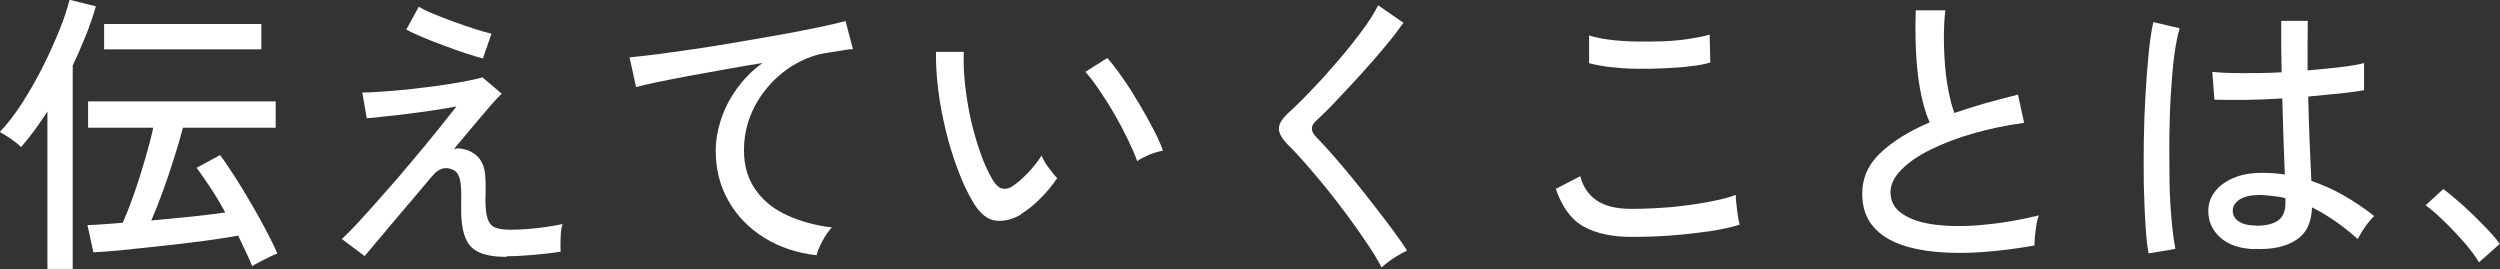 <?xml version="1.0" encoding="UTF-8"?><svg id="_レイヤー_2" xmlns="http://www.w3.org/2000/svg" viewBox="0 0 118.62 12.77"><rect x="0" y="0" width="118.62" height="12.77" fill="#333333" stroke="none"/><defs><style>.cls-1{fill:#fff;}</style></defs><g id="_レイヤー_1-2"><path class="cls-1" d="M2.25,12.77v-7.48c-.21.32-.41.62-.62.9s-.42.55-.63.79c-.13-.13-.29-.26-.48-.39-.19-.13-.37-.24-.53-.33.34-.35.69-.8,1.04-1.34.35-.54.68-1.12.99-1.73.31-.61.57-1.2.8-1.76s.38-1.04.48-1.44l1.25.31c-.13.46-.29.92-.48,1.39-.19.47-.39.94-.62,1.41v9.66h-1.2ZM11.97,12.64c-.08-.21-.18-.43-.3-.68-.12-.25-.24-.51-.37-.78-.46.08-1,.17-1.62.25-.62.08-1.27.16-1.93.23-.66.07-1.29.14-1.87.2-.58.06-1.07.09-1.45.11l-.28-1.29c.21,0,.46-.02.75-.04.29-.02.59-.04.92-.07.18-.39.36-.86.55-1.4.19-.54.36-1.09.52-1.64s.29-1.04.38-1.47h-3.09v-1.25h8.9v1.25h-4.4c-.12.46-.26.95-.43,1.47-.16.52-.34,1.04-.52,1.54-.18.5-.37.97-.55,1.39.63-.06,1.26-.12,1.89-.18.62-.07,1.17-.13,1.62-.2-.22-.4-.45-.79-.69-1.15s-.46-.69-.67-.97l1.11-.6c.2.26.42.59.68.99s.52.83.78,1.28c.27.45.51.89.73,1.31.22.42.4.78.53,1.09-.08.03-.21.08-.37.16-.16.08-.32.16-.48.24s-.27.15-.36.21ZM4.94,2.34v-1.2h7.46v1.2h-7.46Z"/><path class="cls-1" d="M24.05,12.19c-.54,0-.98-.07-1.3-.21-.33-.14-.56-.39-.69-.76-.14-.36-.19-.87-.18-1.53.02-.55,0-.94-.06-1.18s-.17-.39-.34-.46c-.35-.16-.68-.06-.98.31-.45.53-.88,1.05-1.31,1.55s-.8.95-1.13,1.34c-.33.39-.58.69-.76.9l-1.08-.81c.22-.21.52-.5.88-.9.36-.39.75-.83,1.18-1.32.43-.48.86-.98,1.29-1.5.43-.51.83-.99,1.19-1.44.36-.45.66-.83.9-1.13-.31.06-.67.12-1.07.18-.41.06-.82.12-1.24.17s-.8.1-1.15.13c-.34.04-.61.07-.8.08l-.21-1.22c.21,0,.51-.01.88-.04.37-.02.77-.06,1.21-.1.44-.05.88-.1,1.34-.16.45-.06.88-.13,1.27-.2s.73-.14,1-.22l.92.78c-.1.08-.27.26-.5.52-.23.27-.5.58-.81.95-.31.37-.63.75-.97,1.16.11-.05.26-.05.44-.01.18.04.33.09.44.17.22.12.39.31.5.57.11.26.15.7.13,1.32-.02.54,0,.94.08,1.19.07.25.2.41.38.48s.42.1.71.1c.22,0,.49-.01.79-.03.3-.02.61-.06.91-.1.3-.05.56-.09.78-.14-.05.15-.08.36-.09.64-.01.28-.01.5,0,.67-.42.07-.87.12-1.36.16s-.89.06-1.22.06ZM22.9,2.77c-.2-.05-.46-.13-.8-.24-.34-.11-.69-.24-1.07-.38s-.73-.28-1.04-.41c-.32-.14-.56-.25-.71-.34l.59-1.08c.13.08.34.19.63.31s.61.25.97.38.7.25,1.04.36c.34.11.61.18.81.23l-.41,1.18Z"/><path class="cls-1" d="M38.75,12.11c-.93-.1-1.76-.38-2.49-.83-.72-.45-1.29-1.03-1.69-1.74-.41-.71-.61-1.51-.61-2.39,0-.47.08-.95.24-1.45.16-.5.4-.98.74-1.46.33-.47.74-.89,1.24-1.25-.58.09-1.17.19-1.76.3-.6.11-1.17.21-1.72.31s-1.04.2-1.48.29c-.44.09-.78.17-1.04.24l-.31-1.41c.31-.03.73-.07,1.26-.14.53-.07,1.13-.15,1.8-.25.67-.1,1.36-.21,2.06-.33s1.4-.24,2.07-.36c.67-.12,1.27-.24,1.8-.35s.95-.21,1.26-.29l.35,1.33c-.13,0-.3.03-.5.06-.2.03-.43.07-.68.11-.53.07-1.04.25-1.52.52s-.91.62-1.28,1.04-.67.89-.88,1.42c-.21.53-.31,1.08-.31,1.66,0,.74.19,1.36.56,1.88s.88.92,1.5,1.2,1.33.48,2.11.57c-.16.17-.31.39-.45.65-.14.27-.23.48-.27.65Z"/><path class="cls-1" d="M48.44,10.18c-.4.23-.79.33-1.18.29s-.73-.31-1.05-.81c-.27-.45-.52-.96-.74-1.55-.22-.58-.42-1.2-.58-1.86-.16-.66-.29-1.31-.37-1.96-.08-.65-.12-1.26-.11-1.83h1.32c-.02.49,0,1,.06,1.55.06.55.15,1.1.27,1.65s.28,1.07.45,1.57.37.92.58,1.29c.16.26.32.41.49.43.17.03.34-.02.5-.14.23-.16.48-.38.73-.65s.46-.53.61-.78c.07.17.17.36.33.57s.29.38.41.5c-.21.32-.47.64-.79.96-.32.32-.63.57-.93.75ZM53.96,7.66c-.08-.25-.22-.57-.41-.97s-.4-.8-.64-1.22c-.24-.42-.49-.81-.74-1.18s-.47-.66-.67-.88l1.04-.66c.21.24.46.56.72.94.27.38.53.79.79,1.23s.49.85.69,1.24c.2.39.35.72.44.99-.21.04-.44.1-.67.2-.23.1-.42.2-.56.3Z"/><path class="cls-1" d="M65.56,12.7c-.17-.33-.39-.7-.67-1.11-.28-.42-.58-.85-.91-1.3-.33-.45-.67-.89-1.02-1.32-.34-.43-.68-.82-.99-1.18-.32-.36-.59-.66-.83-.89-.32-.32-.47-.59-.46-.81,0-.22.17-.48.49-.77.31-.28.67-.63,1.07-1.06.41-.42.82-.88,1.23-1.36.42-.48.79-.95,1.14-1.42.35-.47.61-.88.78-1.23l1.2.83c-.21.3-.48.66-.83,1.08-.35.42-.72.85-1.13,1.3s-.8.87-1.18,1.27c-.38.41-.72.74-1.01,1.01-.26.23-.26.49.01.76.23.23.5.53.81.88.31.35.63.74.97,1.15.34.42.67.83.99,1.25.33.42.62.81.9,1.18.27.37.49.68.64.93-.1.05-.24.12-.41.22-.17.1-.33.2-.48.32-.15.11-.27.21-.34.28Z"/><path class="cls-1" d="M77.42,11.24c-.92,0-1.67-.16-2.26-.48s-1.04-.92-1.34-1.8l1.16-.6c.13.5.39.89.78,1.15.39.27.94.4,1.65.4.61,0,1.22-.03,1.85-.08.63-.06,1.22-.14,1.76-.24s.99-.21,1.34-.34c0,.09,0,.24.03.43.02.2.04.39.07.57.03.19.06.32.08.41-.37.12-.84.22-1.4.31-.56.08-1.16.15-1.81.2-.64.05-1.29.07-1.93.07ZM75.4,3v-1.32c.24.08.56.15.94.2.38.05.8.08,1.25.09.45.01.89,0,1.34-.01.44-.02.86-.06,1.24-.12.38-.06.7-.12.95-.2l.03,1.32c-.23.08-.54.14-.92.18-.38.05-.8.08-1.25.1-.45.02-.9.03-1.34.02-.45,0-.87-.04-1.26-.08-.39-.05-.71-.11-.97-.18Z"/><path class="cls-1" d="M96.52,11.65c-.84.15-1.66.25-2.45.31-.79.06-1.54.05-2.23-.01-.69-.07-1.3-.2-1.82-.41s-.93-.51-1.22-.89c-.29-.38-.44-.87-.44-1.46,0-.75.29-1.4.88-1.95s1.36-1.03,2.32-1.43c-.25-.56-.43-1.29-.55-2.19-.11-.9-.15-1.94-.11-3.13h1.4c-.06.55-.08,1.13-.06,1.74s.06,1.19.15,1.74.2,1.01.34,1.39c.47-.16.95-.31,1.46-.46.51-.14,1.03-.28,1.56-.41l.29,1.34c-.84.11-1.64.28-2.41.5-.77.22-1.44.48-2.03.77-.59.29-1.05.61-1.39.96s-.51.7-.51,1.05c0,.44.19.79.57,1.04.38.26.9.43,1.55.51s1.41.09,2.25.01c.84-.07,1.73-.22,2.67-.45-.07.18-.12.41-.15.69-.04.28-.06.52-.06.72Z"/><path class="cls-1" d="M101.95,12.04c-.07-.35-.12-.81-.15-1.37-.04-.56-.06-1.19-.08-1.88-.01-.7-.01-1.41,0-2.15.01-.74.04-1.46.08-2.16.04-.7.09-1.35.15-1.95.06-.59.13-1.08.22-1.48l1.25.29c-.1.34-.19.78-.26,1.33-.07.55-.12,1.16-.16,1.83-.04.67-.06,1.36-.07,2.07,0,.71,0,1.4.01,2.07s.05,1.28.1,1.83c.05.55.11,1,.18,1.34l-1.26.21ZM106.96,11.82c-.68-.02-1.22-.2-1.61-.55-.39-.35-.58-.78-.57-1.28,0-.32.1-.61.3-.88.2-.27.49-.49.88-.66s.84-.25,1.39-.25c.36,0,.72.03,1.06.08-.02-.45-.04-.98-.06-1.59-.02-.61-.04-1.29-.06-2.02-.61.04-1.2.06-1.77.07-.57,0-1.06,0-1.45-.01l-.1-1.32c.36.04.84.06,1.44.06s1.21,0,1.85-.04c0-.38-.02-.78-.02-1.19,0-.41,0-.83,0-1.25h1.26c0,.39-.01.79-.01,1.18v1.17c.58-.05,1.11-.1,1.6-.16.49-.06.84-.12,1.08-.19v1.29c-.26.05-.63.1-1.1.15-.47.05-.99.1-1.55.15.02.8.04,1.55.07,2.23.03.69.06,1.28.08,1.77.51.18,1.02.4,1.51.68s.98.6,1.47.99c-.07.06-.15.16-.27.3s-.21.29-.31.44c-.09.15-.16.27-.2.35-.72-.64-1.44-1.14-2.17-1.5-.02.72-.27,1.24-.76,1.55-.49.32-1.15.46-1.98.42ZM107.04,10.71c.47,0,.82-.08,1.05-.25.23-.16.35-.44.35-.82v-.24c-.2-.05-.39-.08-.59-.1-.2-.02-.39-.04-.59-.05-.41,0-.73.06-.97.2-.23.15-.35.32-.35.54,0,.21.08.38.28.51.2.14.47.2.81.2Z"/><path class="cls-1" d="M117.63,12.46c-.17-.29-.4-.6-.7-.95-.3-.34-.61-.67-.94-.99-.33-.32-.62-.58-.9-.78l.84-.77c.28.21.59.47.94.78.35.32.68.64,1,.97.32.33.57.61.74.85l-.99.88Z"/></g></svg>